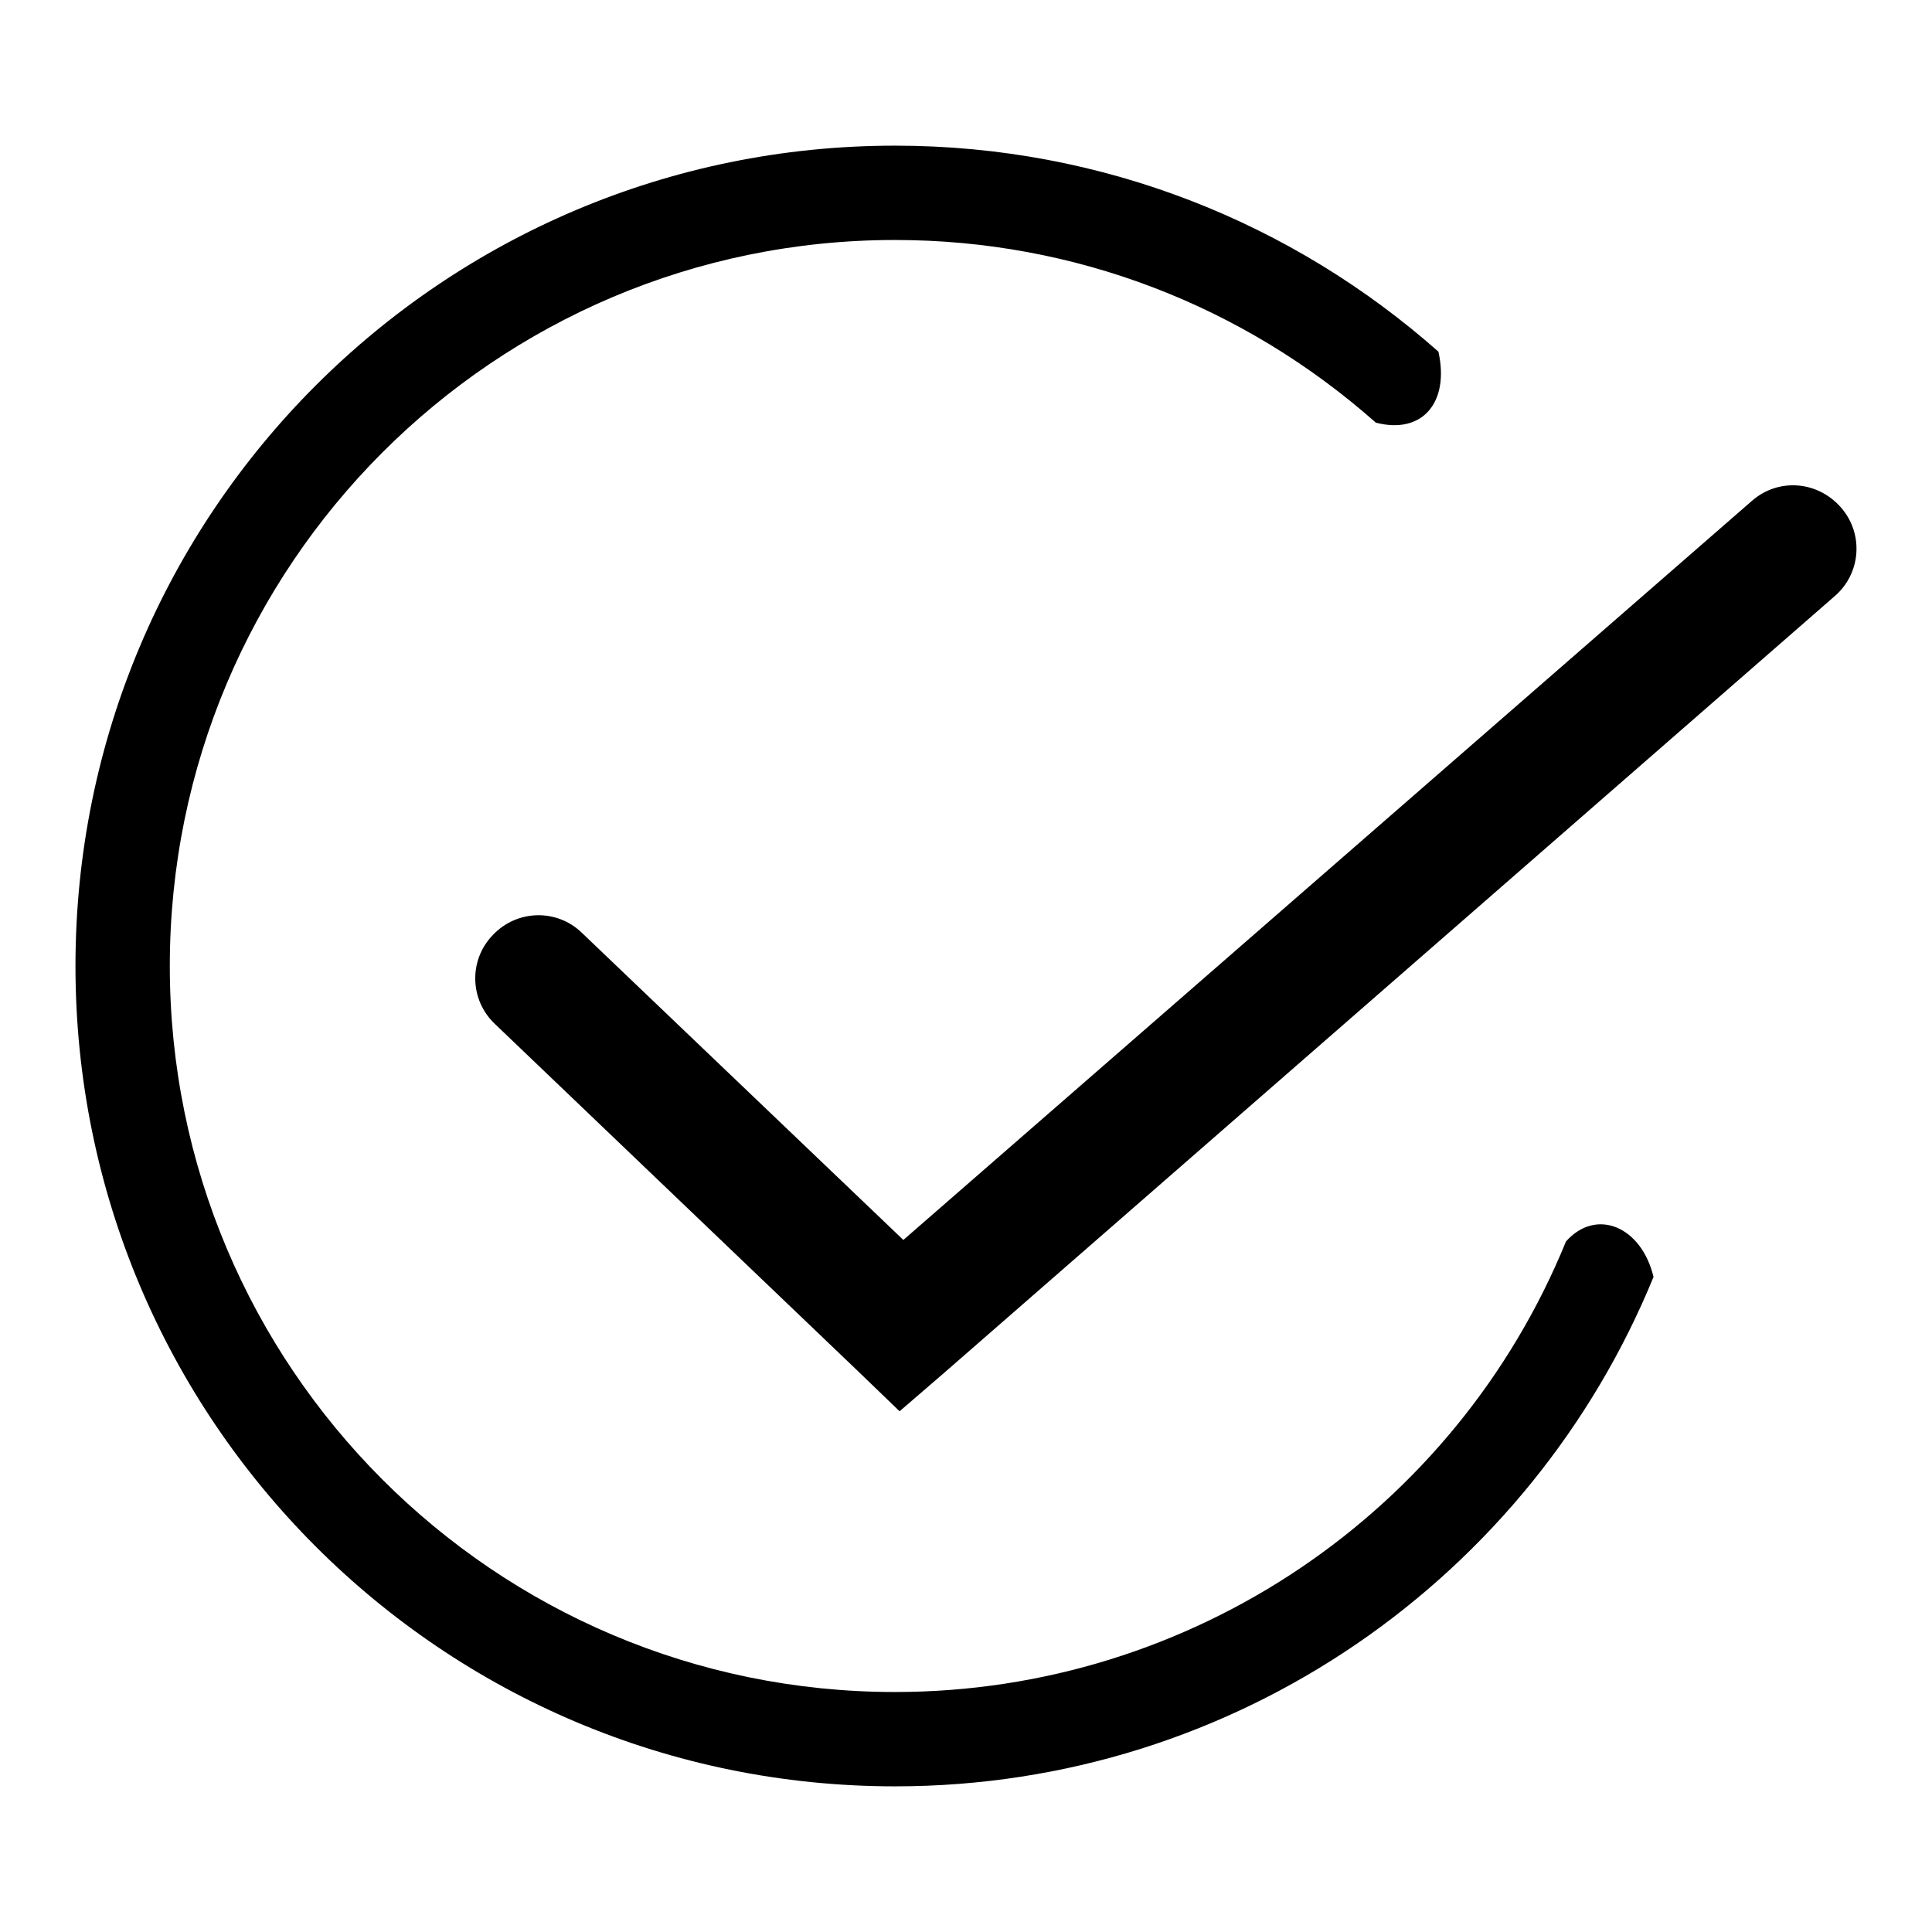 <?xml version="1.0" encoding="utf-8"?>
<!-- Svg Vector Icons : http://www.onlinewebfonts.com/icon -->
<!DOCTYPE svg PUBLIC "-//W3C//DTD SVG 1.1//EN" "http://www.w3.org/Graphics/SVG/1.1/DTD/svg11.dtd">
<svg version="1.1" xmlns="http://www.w3.org/2000/svg" xmlns:xlink="http://www.w3.org/1999/xlink" x="0px" y="0px" viewBox="0 0 256 256" enable-background="new 0 0 256 256" xml:space="preserve">
<g><g><path fill="#000000" d="M190.6,46.6c-19.2-17-44.4-27.3-72-27.3C58.6,19.3,10,67.9,10,128s48.6,108.7,108.6,108.7c45.4,0,84.3-27.9,100.5-67.5l0,0c-1.6-6.7-7.6-9.2-11.6-4.7c0,0,1.6-3.9,0,0c-14.6,35.8-49.6,59.7-88.9,59.7c-53.1,0-96.1-43.1-96.1-96.2c0-53.1,43-96.2,96.1-96.2c23.8,0,46.2,8.7,63.7,24.2c3.2,2.8,0,0,0,0C188.4,57.6,192.1,53.4,190.6,46.6L190.6,46.6L190.6,46.6z M113.7,181.7l5.5,5.3l5.8-5l118.1-103c3.5-3,3.9-8.3,0.8-11.8c-3.1-3.5-8.3-3.9-11.8-0.8l-112.4,97.9l-42.6-40.7c-3.3-3.2-8.6-3.1-11.8,0.3c-3.2,3.3-3.1,8.6,0.3,11.8L113.7,181.7L113.7,181.7z"/></g></g>
</svg>